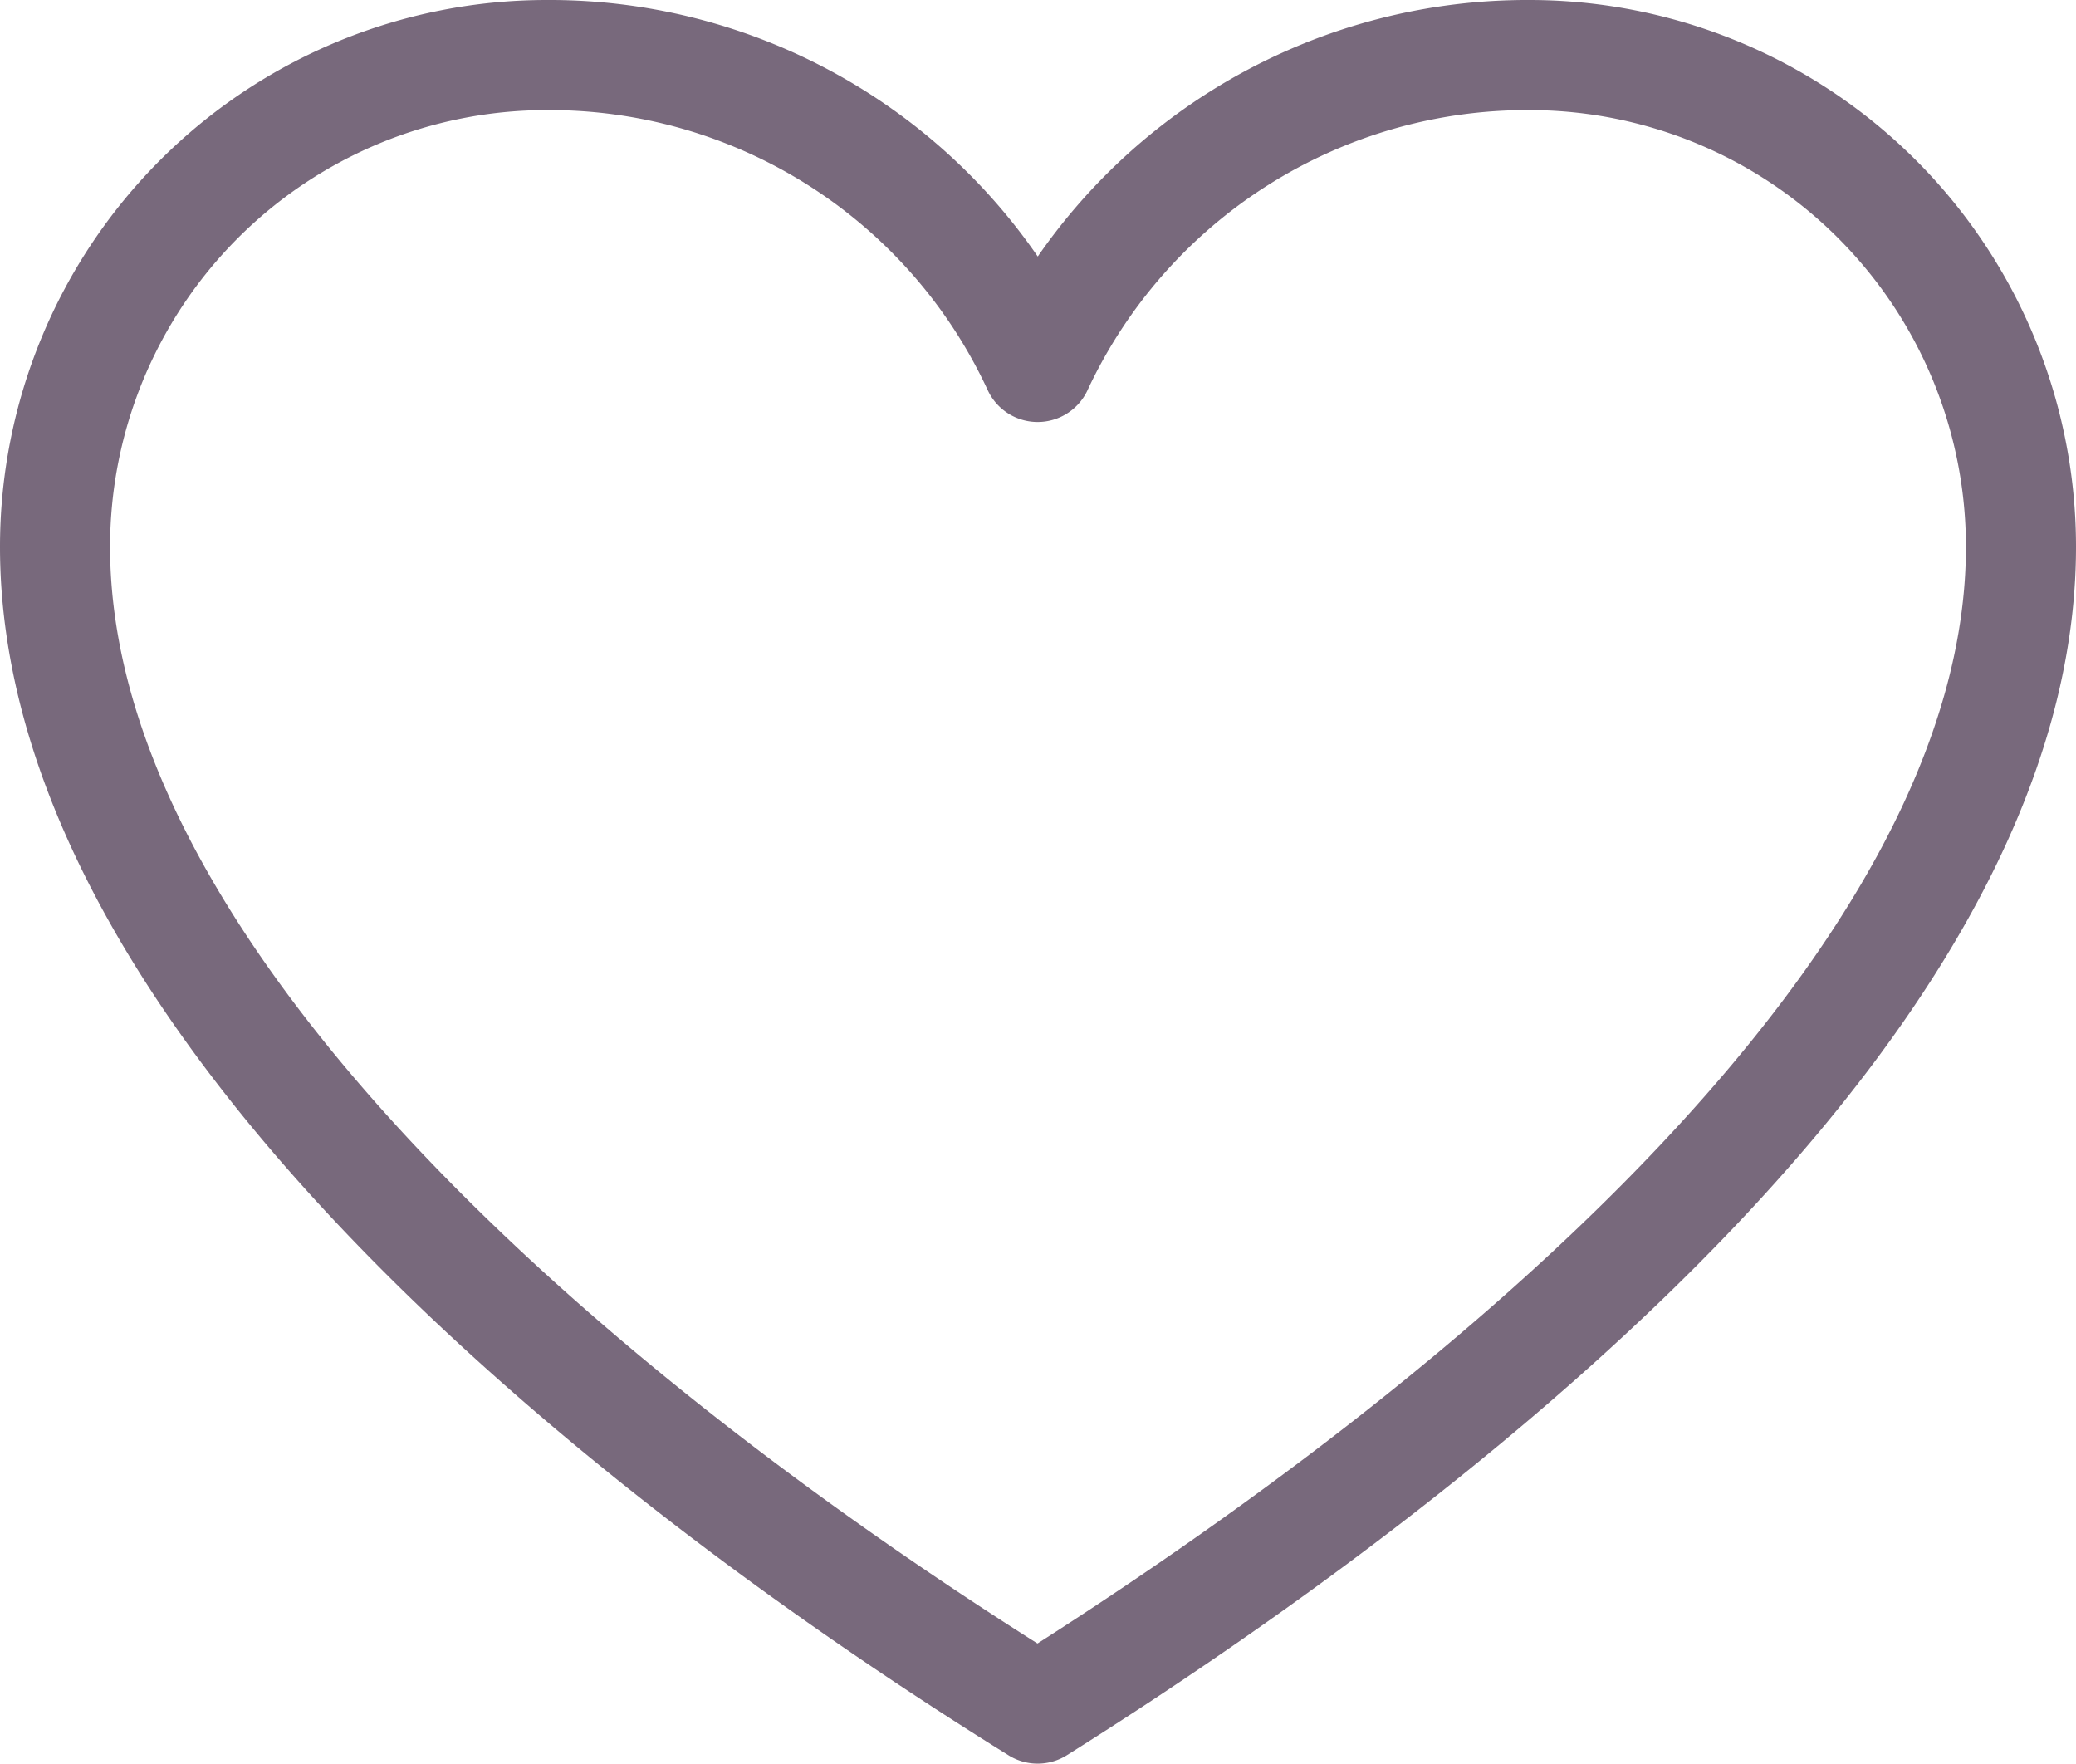 <svg xmlns="http://www.w3.org/2000/svg" viewBox="0 0 28.29 24.03"><defs><style>.cls-1{fill:none;stroke:#78697c;stroke-linecap:round;stroke-linejoin:round;stroke-width:1.5px;}</style></defs><g id="Capa_2" data-name="Capa 2"><g id="Layer_1" data-name="Layer 1"><path class="cls-1" d="M27.54,7.45a6.7,6.7,0,0,0-6.7-6.7A7.36,7.36,0,0,0,14.14,5,7.33,7.33,0,0,0,7.45.75a6.7,6.7,0,0,0-6.7,6.7c0,5.93,7.23,12,13.39,15.83C20.31,19.4,27.54,13.38,27.54,7.45Z"/></g></g></svg>